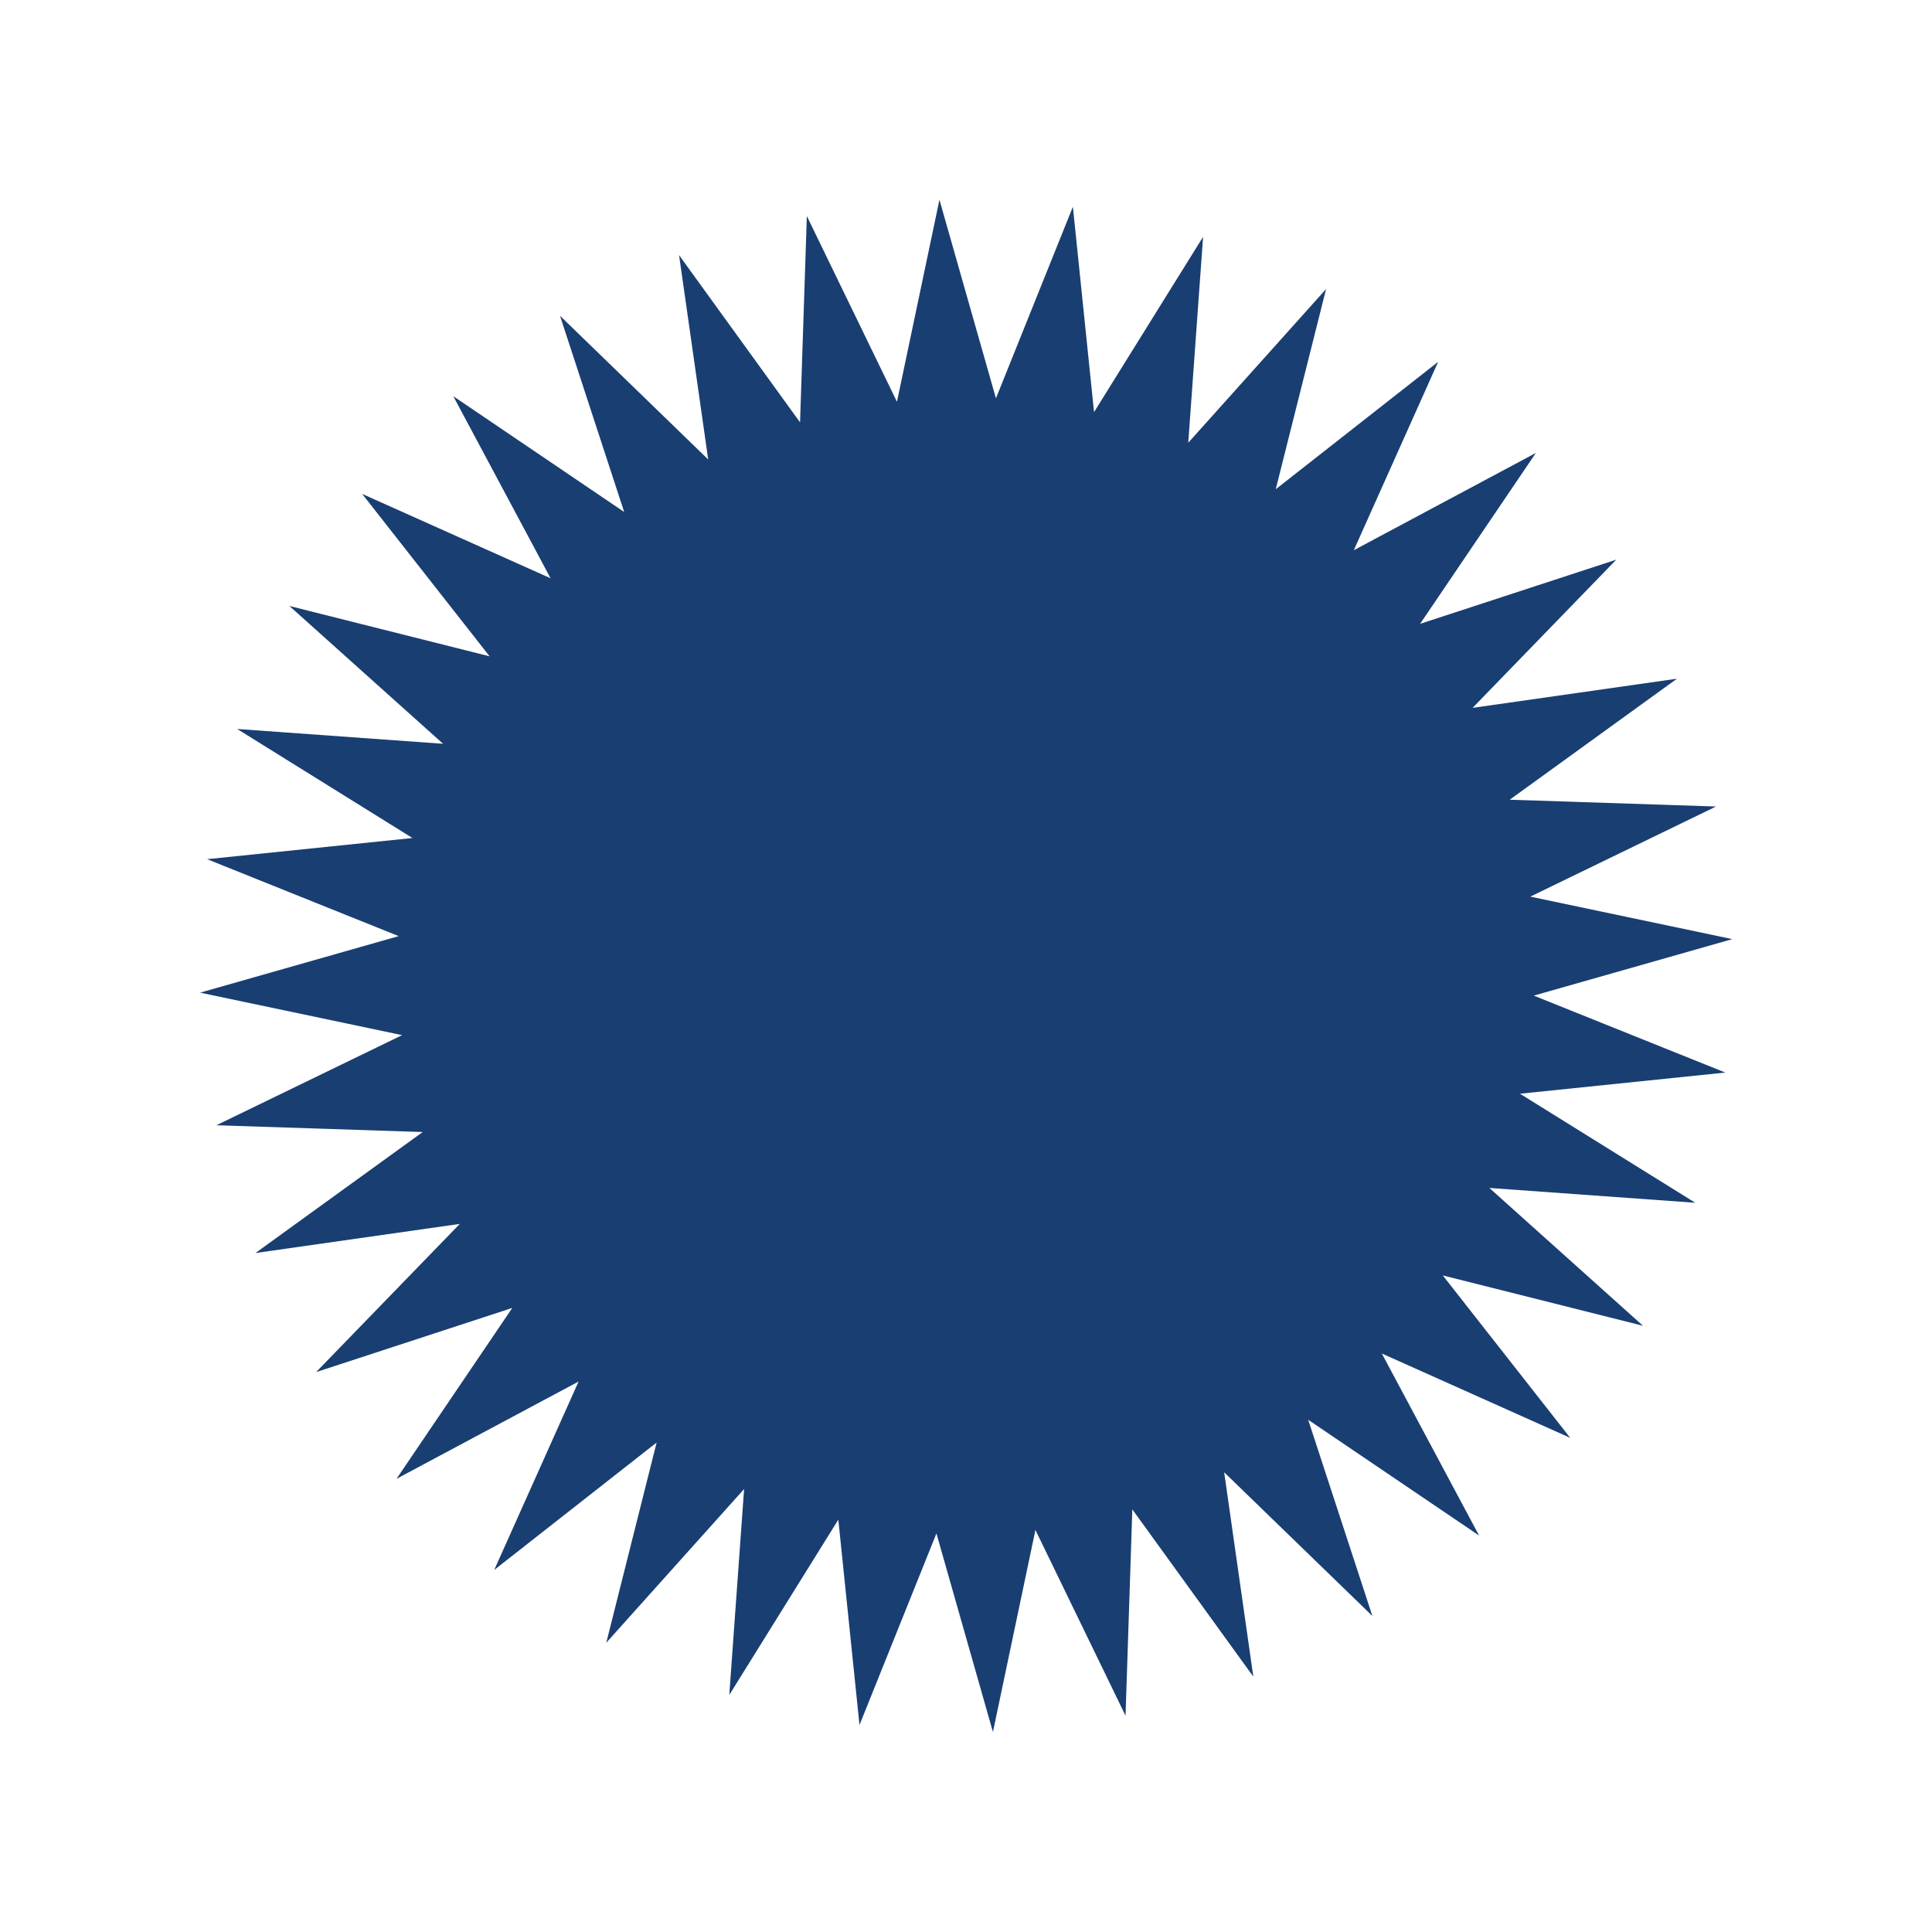 <svg xmlns="http://www.w3.org/2000/svg" width="438.869" height="438.869" viewBox="0 0 438.869 438.869">
  <path d="M-456.542,665.264l45.524-11.253-45.524-11.253,42.878-18.987-46.786-3.178,38.93-26.143-46.627,5,33.8-32.506L-479.4,579.956l27.64-37.883-42.106,20.642,20.642-42.106-37.882,27.64L-498.09,503.2-530.6,537l5-46.626L-551.745,529.3l-3.177-46.786-18.987,42.878-11.253-45.524-11.253,45.524L-615.4,482.513l-3.177,46.787-26.144-38.93,5,46.626-32.507-33.8,13.017,45.051-37.882-27.64,20.642,42.106-42.106-20.642,27.64,37.883-45.051-13.017,33.8,32.506-46.627-5,38.93,26.143-46.786,3.178,42.878,18.987-45.524,11.253,45.524,11.253-42.878,18.988,46.786,3.177L-748.8,713.573l46.627-5-33.8,32.506,45.051-13.017-27.64,37.883,42.106-20.642L-697.1,787.414l37.882-27.64-13.017,45.051,32.507-33.8-5,46.626,26.144-38.929,3.177,46.786,18.987-42.878,11.253,45.524,11.253-45.524,18.987,42.878,3.177-46.786,26.144,38.929-5-46.626,32.507,33.8-13.017-45.051,37.882,27.64-20.642-42.106,42.106,20.642-27.64-37.883,45.051,13.017-33.8-32.506,46.627,5-38.93-26.145,46.786-3.177Z" transform="matrix(0.951, 0.309, -0.309, 0.951, 978.057, -221.742)" fill="#193e72"/>
</svg>
